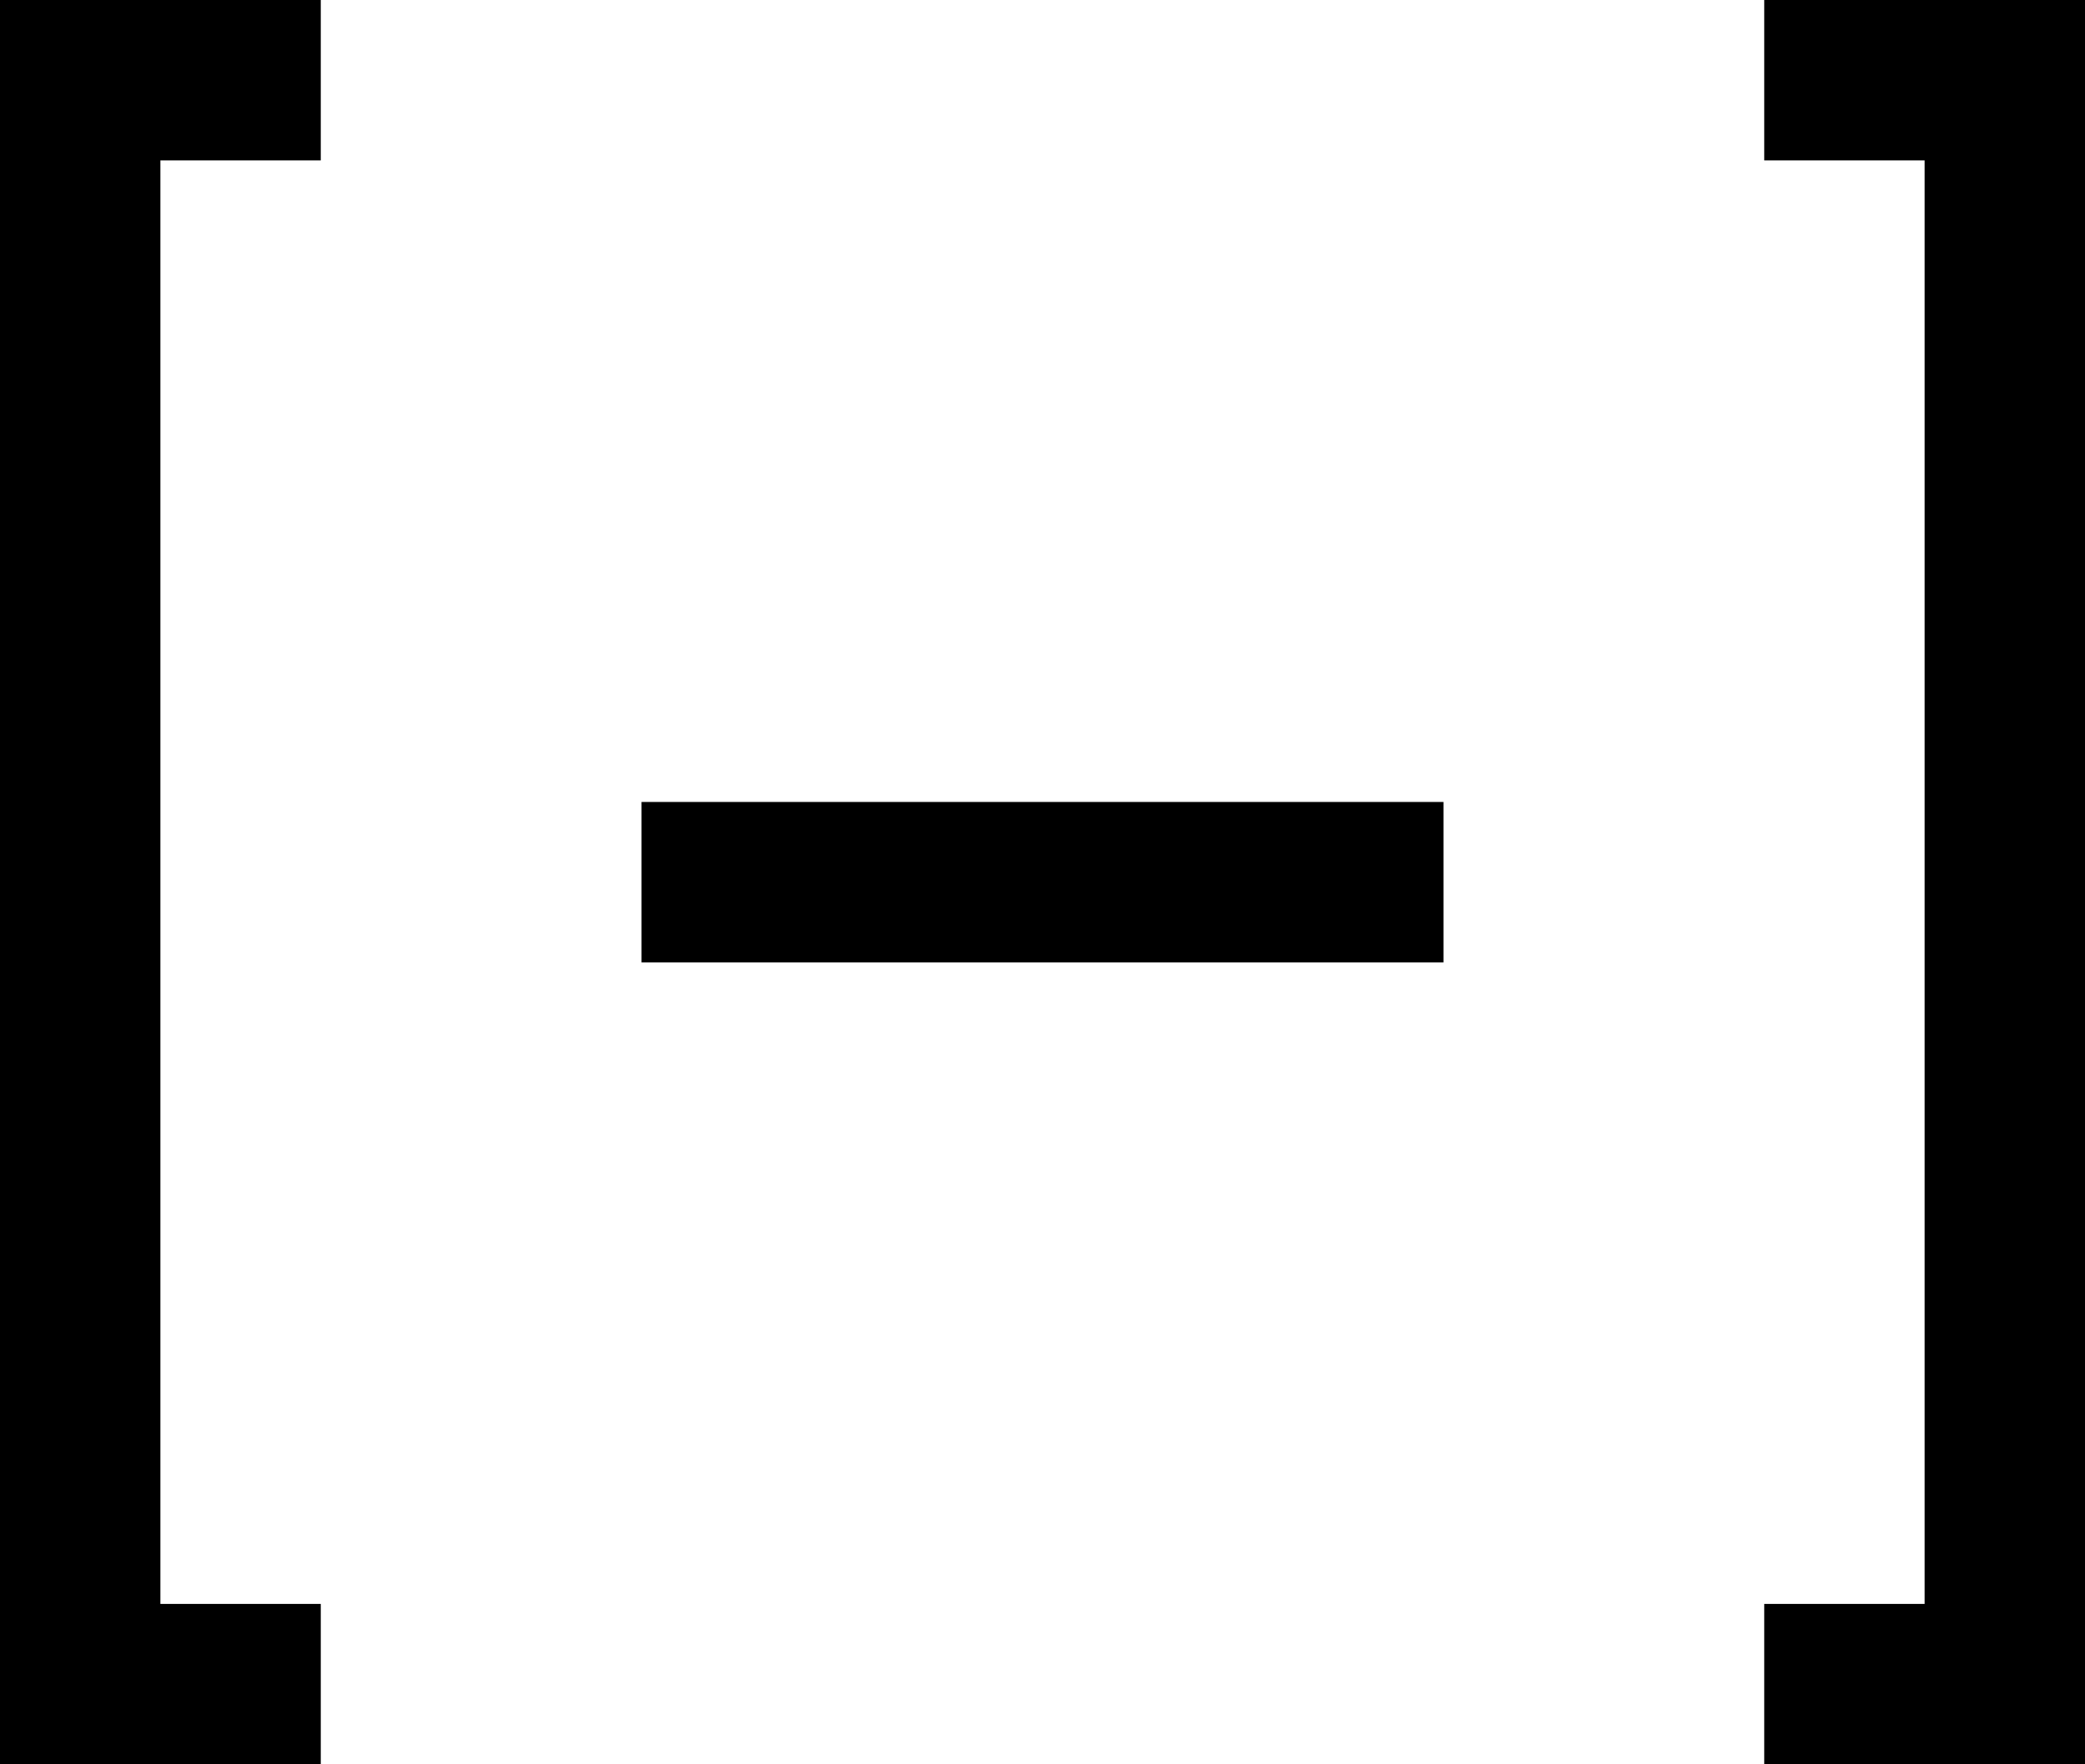 <svg xmlns="http://www.w3.org/2000/svg" width="13" height="11" viewBox="0 0 13 11"><path d="M0 0h1v11H0V0zm1 0h1v1H1V0zm0 10h1v1H1v-1zM12 0h1v11h-1V0zm-1 0h1v1h-1V0zm0 10h1v1h-1v-1zM4 5h5v1H4V5z" fill-rule="evenodd"/></svg>